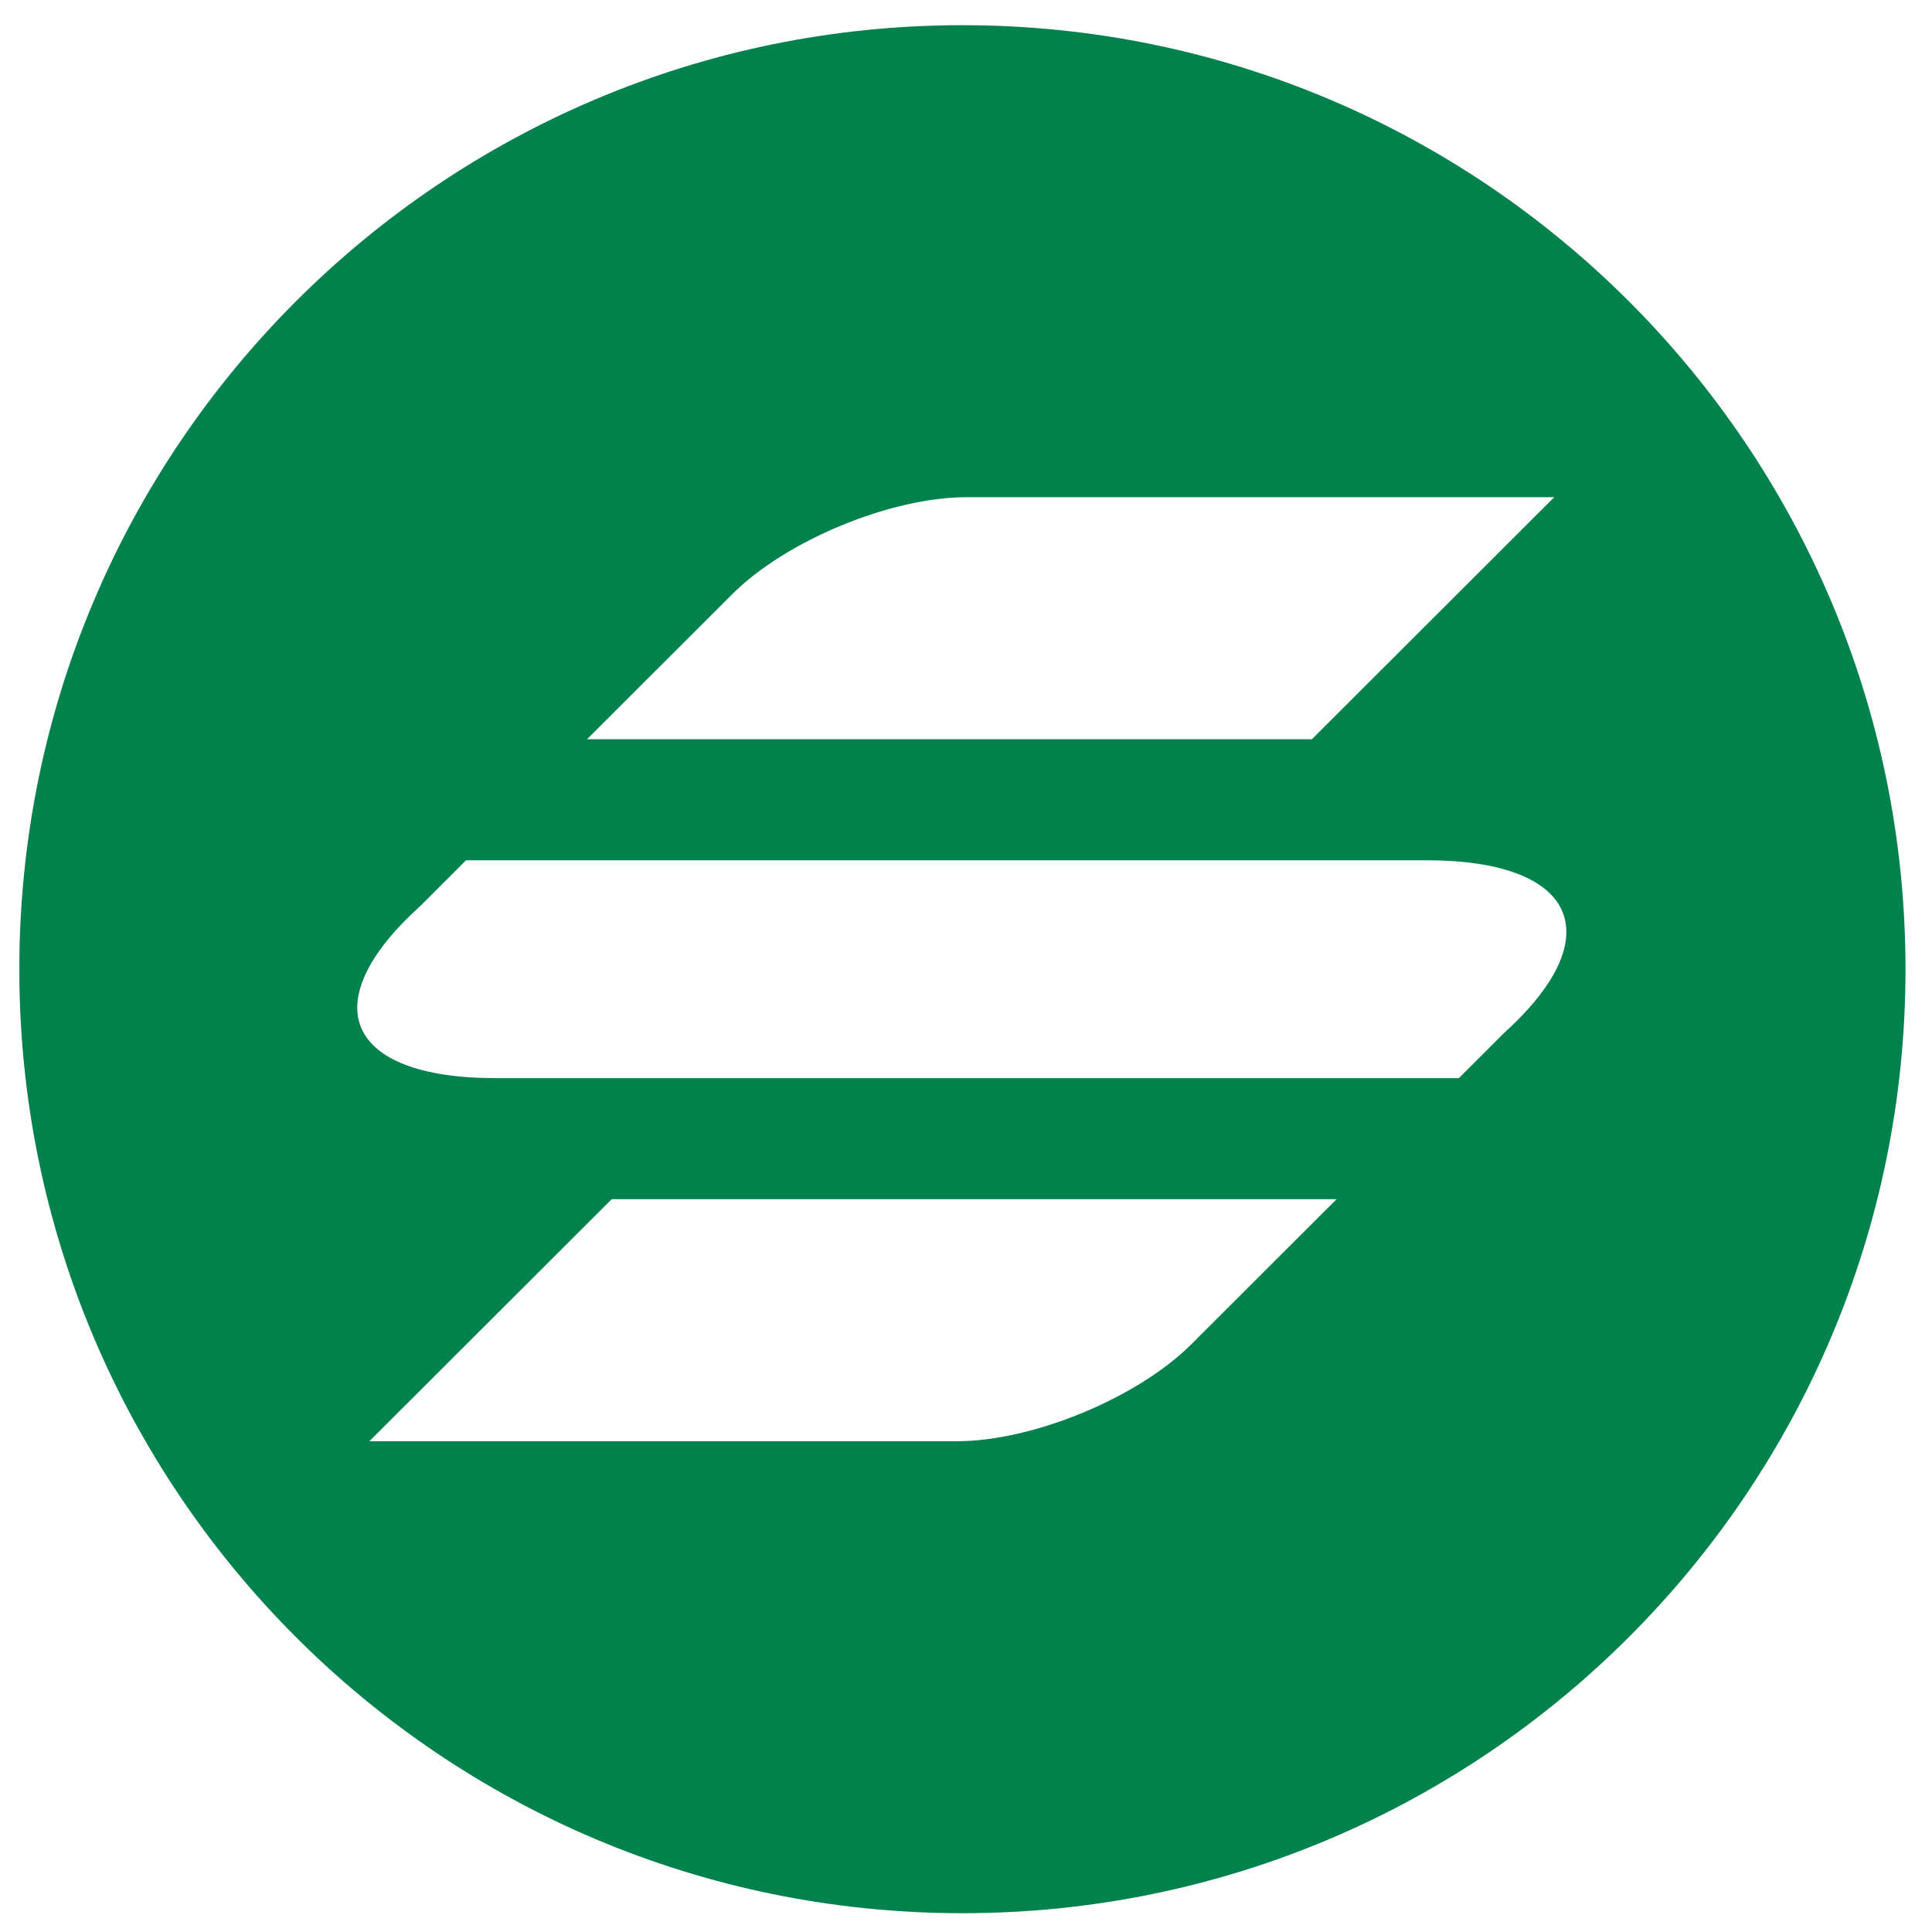 <?xml version="1.0" encoding="UTF-8" standalone="no"?>
<!DOCTYPE svg PUBLIC "-//W3C//DTD SVG 1.1//EN" "http://www.w3.org/Graphics/SVG/1.1/DTD/svg11.dtd">
<svg width="100%" height="100%" viewBox="0 0 142 142" version="1.1" xmlns="http://www.w3.org/2000/svg" xmlns:xlink="http://www.w3.org/1999/xlink" xml:space="preserve" xmlns:serif="http://www.serif.com/" style="fill-rule:evenodd;clip-rule:evenodd;stroke-linejoin:round;stroke-miterlimit:2;">
    <g id="SureCart-Logo-Marque" serif:id="SureCart Logo Marque" transform="matrix(1.01,0,0,1.012,-0.016,0.165)">
        <rect x="0.015" y="-0.163" width="139.94" height="140.049" style="fill:none;"/>
        <g transform="matrix(0.99,0,0,0.989,1.422,1.667)">
            <path d="M69.323,138.646C107.609,138.646 138.646,107.609 138.646,69.323C138.646,31.037 107.609,0 69.323,0C31.037,0 0,31.037 0,69.323C0,107.609 31.037,138.646 69.323,138.646ZM69.622,34.661C64.055,34.661 56.352,37.845 52.416,41.772L41.726,52.437L95.01,52.437L112.827,34.661L69.622,34.661ZM86.14,96.875C82.204,100.801 74.501,103.985 68.935,103.985L25.73,103.985L43.547,86.21L96.83,86.21L86.14,96.875ZM103.458,61.324L32.837,61.324L29.501,64.657C21.602,71.767 23.945,77.322 35.007,77.322L105.819,77.322L109.156,73.989C116.978,66.921 114.52,61.324 103.458,61.324Z" style="fill:rgb(1,130,76);"/>
        </g>
    </g>
</svg>
